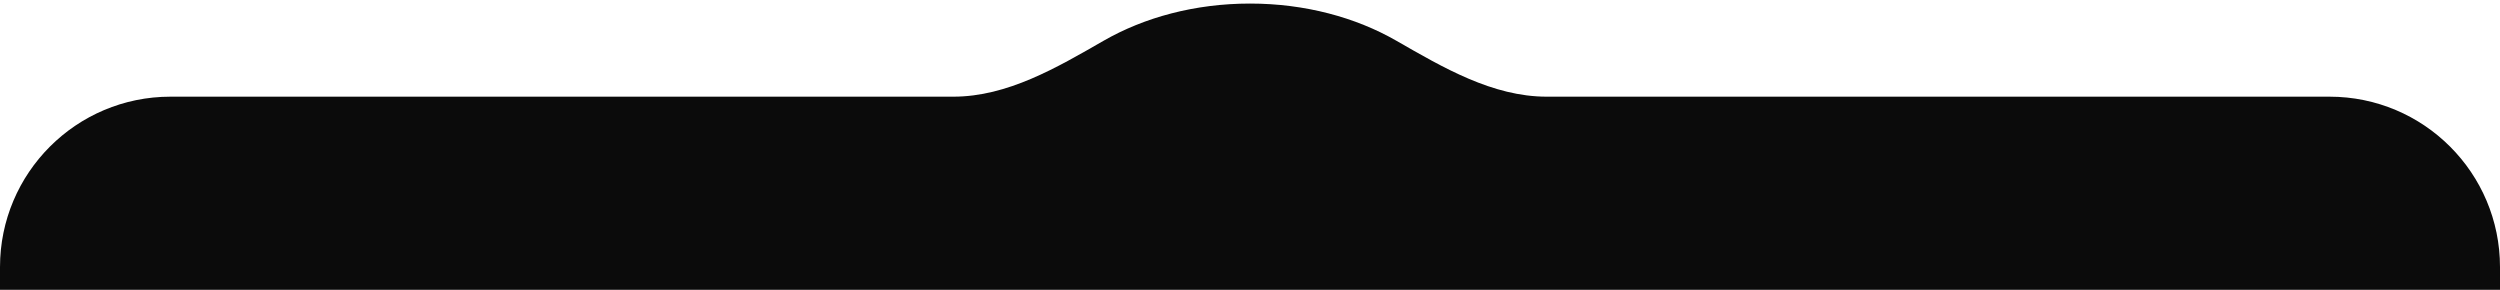 <?xml version="1.0" encoding="UTF-8"?> <svg xmlns="http://www.w3.org/2000/svg" width="440" height="51" viewBox="0 0 440 51" fill="none"> <path fill-rule="evenodd" clip-rule="evenodd" d="M167.788 17.015C177.299 17.015 185.997 11.905 194.244 7.167C201.383 3.065 210.312 0.627 220 0.627C229.688 0.627 238.617 3.065 245.756 7.167C254.003 11.905 262.701 17.015 272.212 17.015H410C426.569 17.015 440 30.447 440 47.015V998.039C440 1014.61 426.569 1028.04 410 1028.04H30C13.431 1028.04 0 1014.61 0 998.039V47.015C0 30.447 13.431 17.015 30 17.015H167.788Z" fill="#0B0B0B"></path> </svg> 